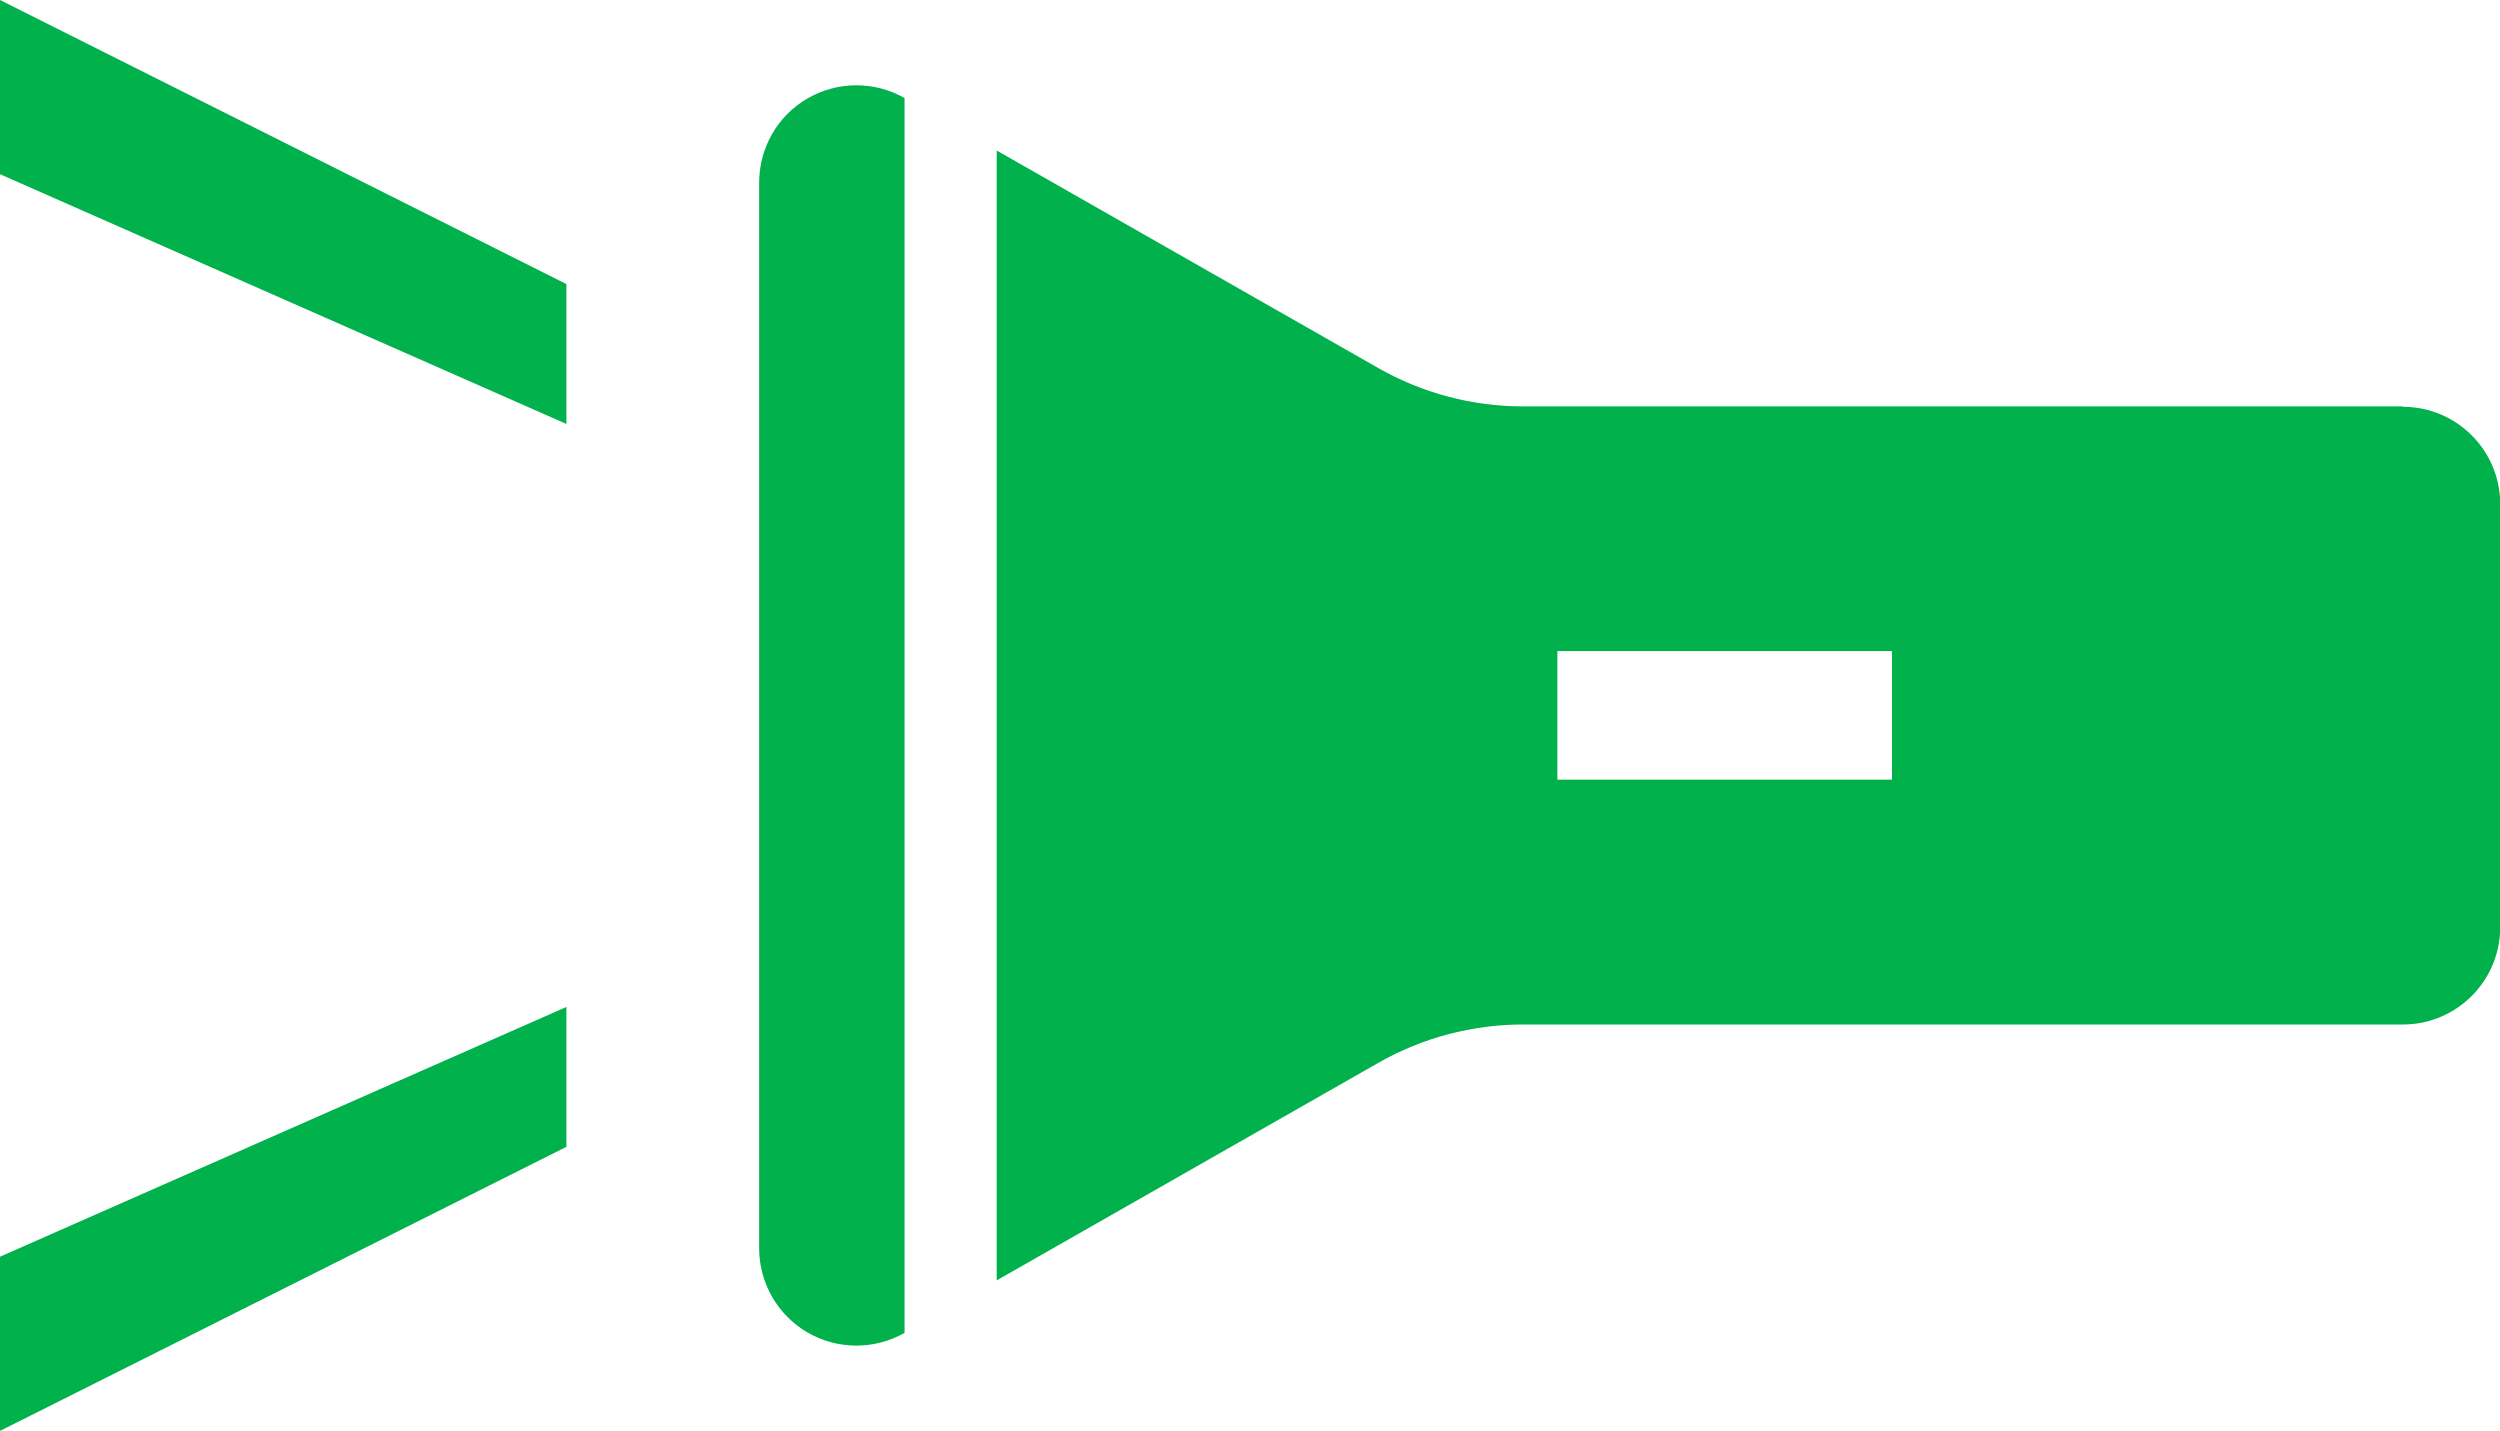 <?xml version="1.0" encoding="UTF-8"?><svg id="Layer_2" xmlns="http://www.w3.org/2000/svg" viewBox="0 0 126.72 72.53"><defs><style>.cls-1{fill:#00b14c;}</style></defs><g id="design"><g><polygon class="cls-1" points="0 8.83 28.71 21.49 28.71 14.4 0 0 0 8.83"/><polygon class="cls-1" points="0 72.53 28.71 58.13 28.71 51.04 0 63.7 0 72.53"/><path class="cls-1" d="m121.79,20.6h-44.59c-2.57,0-5.1-.67-7.33-1.94l-19.35-11.03v57.27l19.35-11.03c2.23-1.27,4.76-1.94,7.33-1.94h44.6c2.72,0,4.93-2.21,4.93-4.93v-21.45c0-2.72-2.21-4.93-4.93-4.93Zm-25.89,18.92h-16.96v-6.52h16.96v6.52Z"/><path class="cls-1" d="m40.93,4.99c-1.52.88-2.45,2.51-2.45,4.27v54.01c0,1.76.93,3.38,2.45,4.27,1.52.88,3.39.89,4.92.02h0V4.97c-1.53-.87-3.4-.86-4.92.02Z"/></g></g></svg>